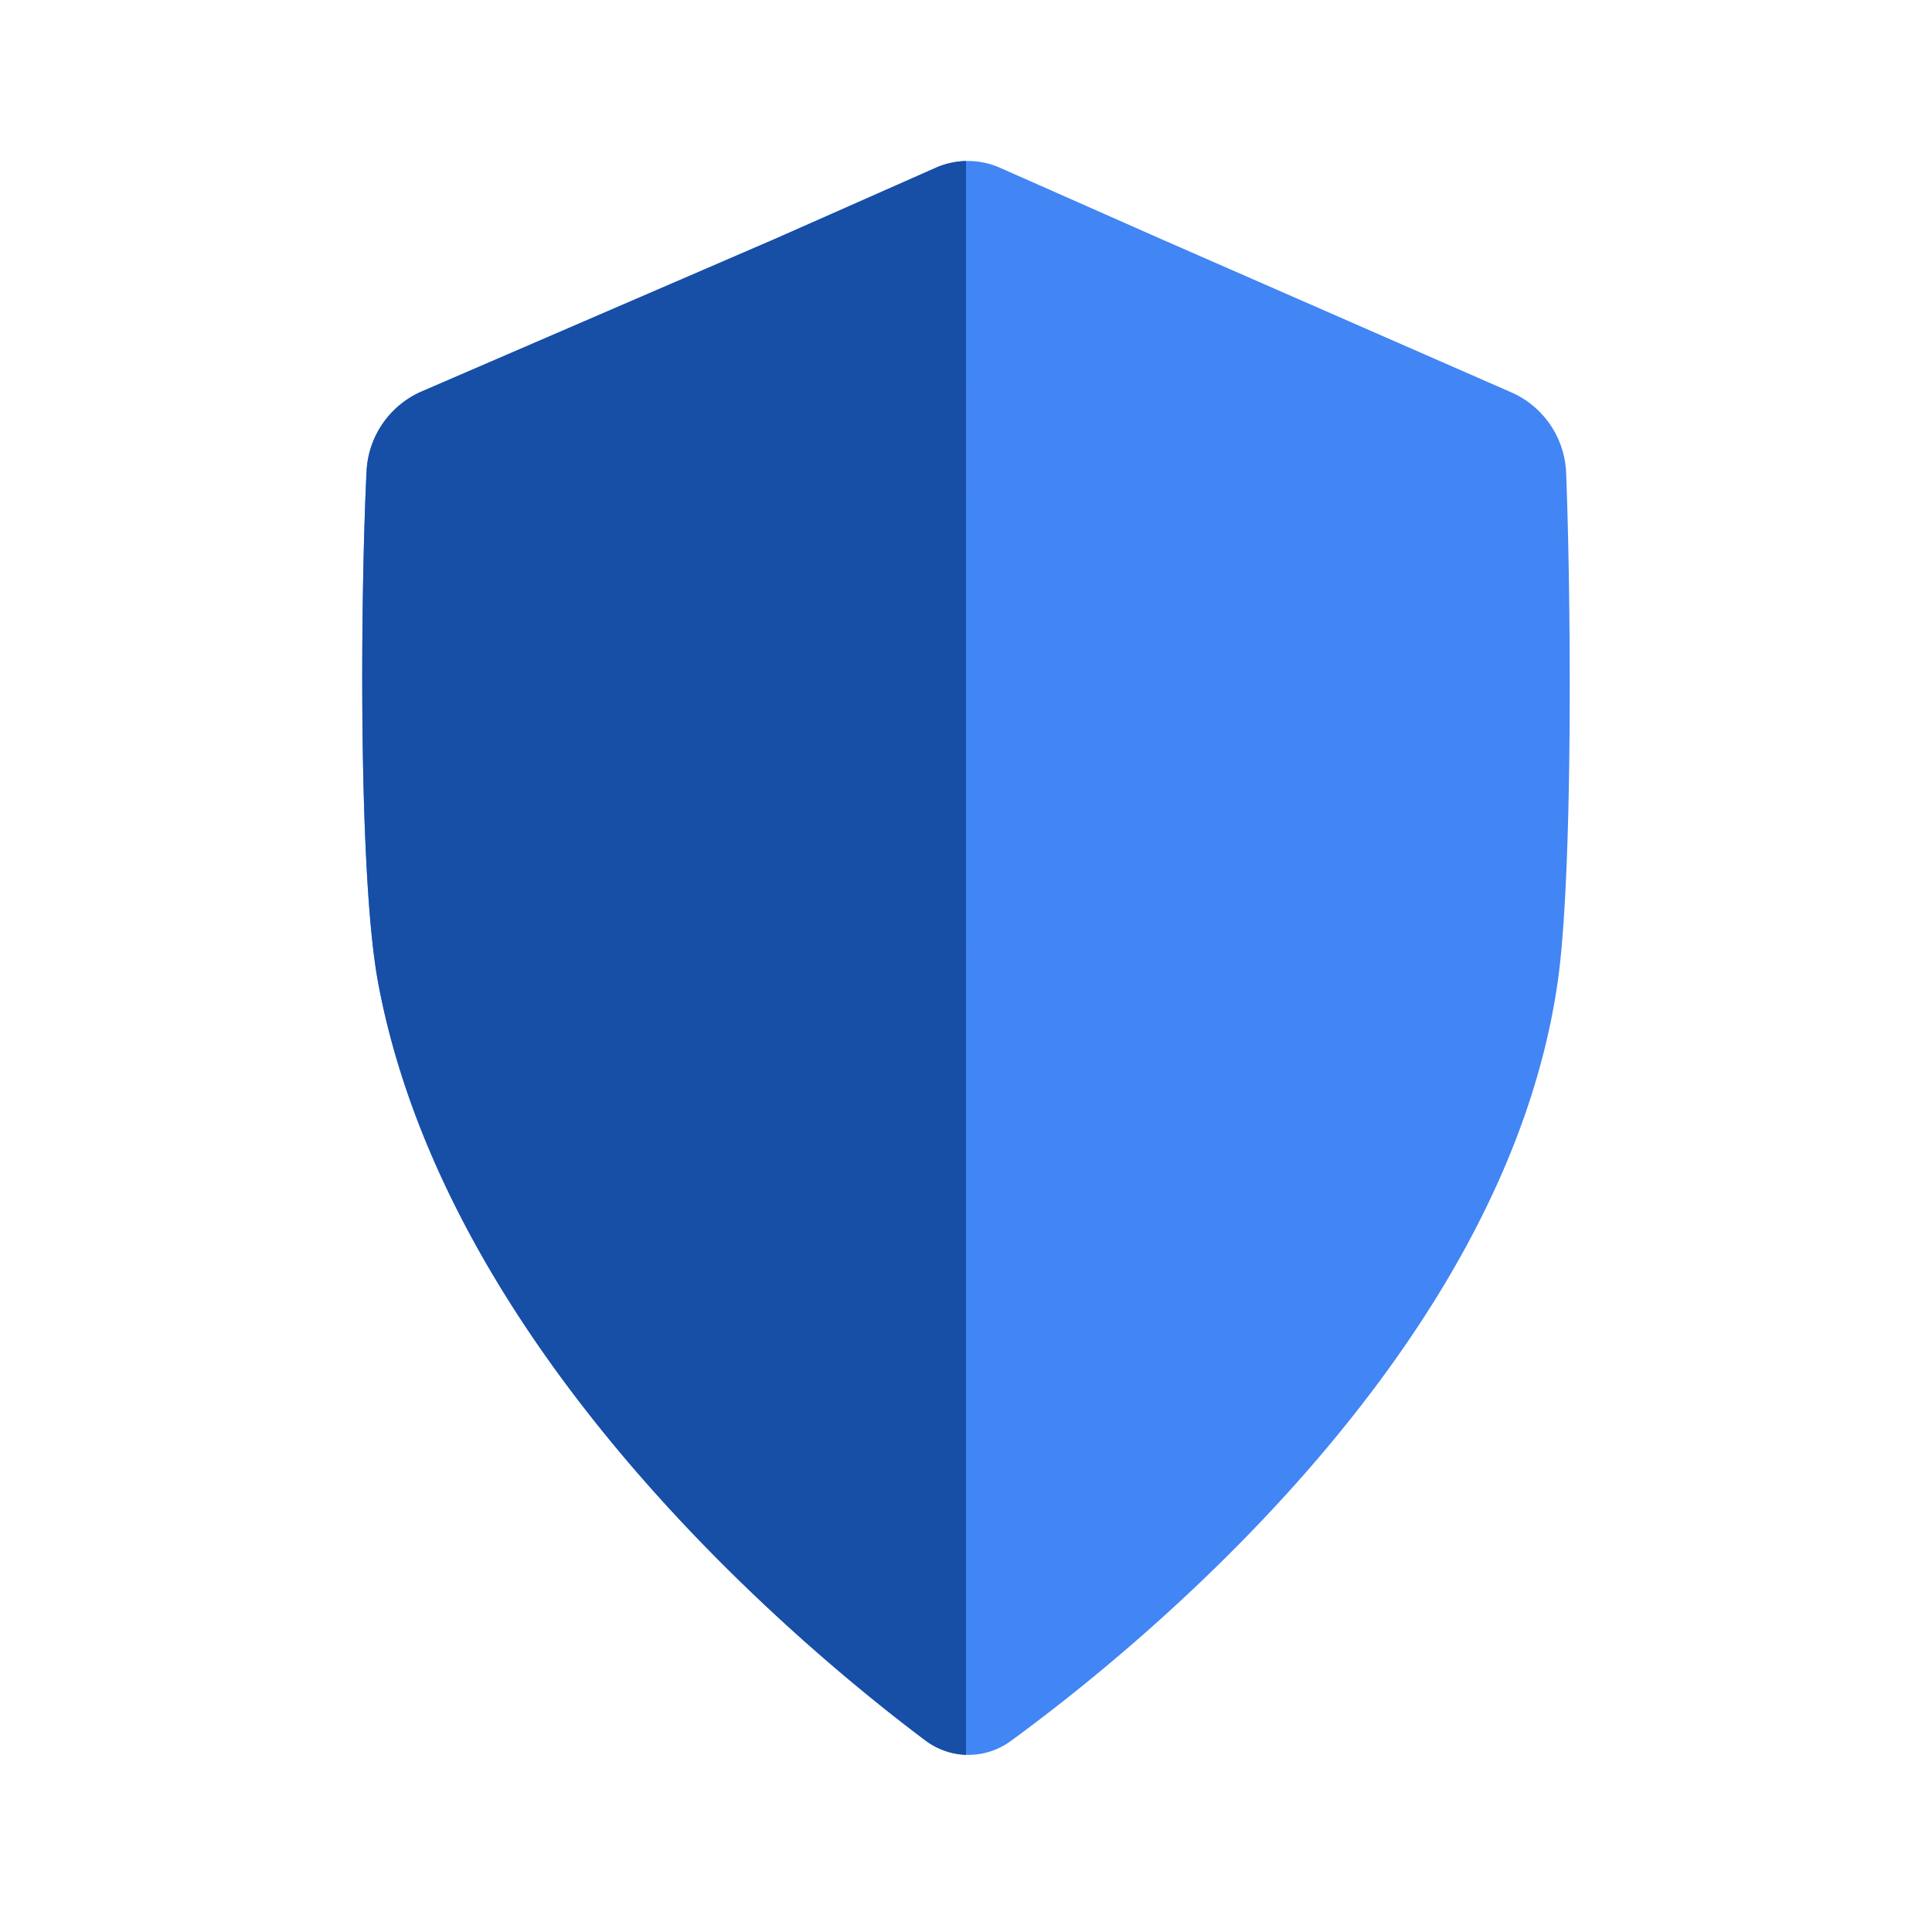 <svg xmlns="http://www.w3.org/2000/svg" width="96" height="96" fill="none"><path fill="#4285F4" d="M77.82 23.497a4.564 4.564 0 0 0-2.71-3.995l-17.406-7.62-8.013-3.544a3.95 3.95 0 0 0-3.197 0l-8.013 3.545-17.555 7.58a4.569 4.569 0 0 0-2.71 3.944c-.299 6.018-.428 20.046.575 25.433 3.444 18.413 21.03 33.018 27.177 37.631a3.552 3.552 0 0 0 4.268.03c6.303-4.6 24.498-19.316 27.158-37.661.784-5.407.664-19.315.426-25.343Z"/><path fill="#174EA6" fill-rule="evenodd" d="M48 8.001a3.95 3.95 0 0 0-1.506.337l-8.013 3.545-17.555 7.58a4.568 4.568 0 0 0-2.711 3.944c-.298 6.018-.427 20.046.576 25.433 3.444 18.414 21.029 33.018 27.176 37.631.611.459 1.32.701 2.033.726V8Z" clip-rule="evenodd"/></svg>